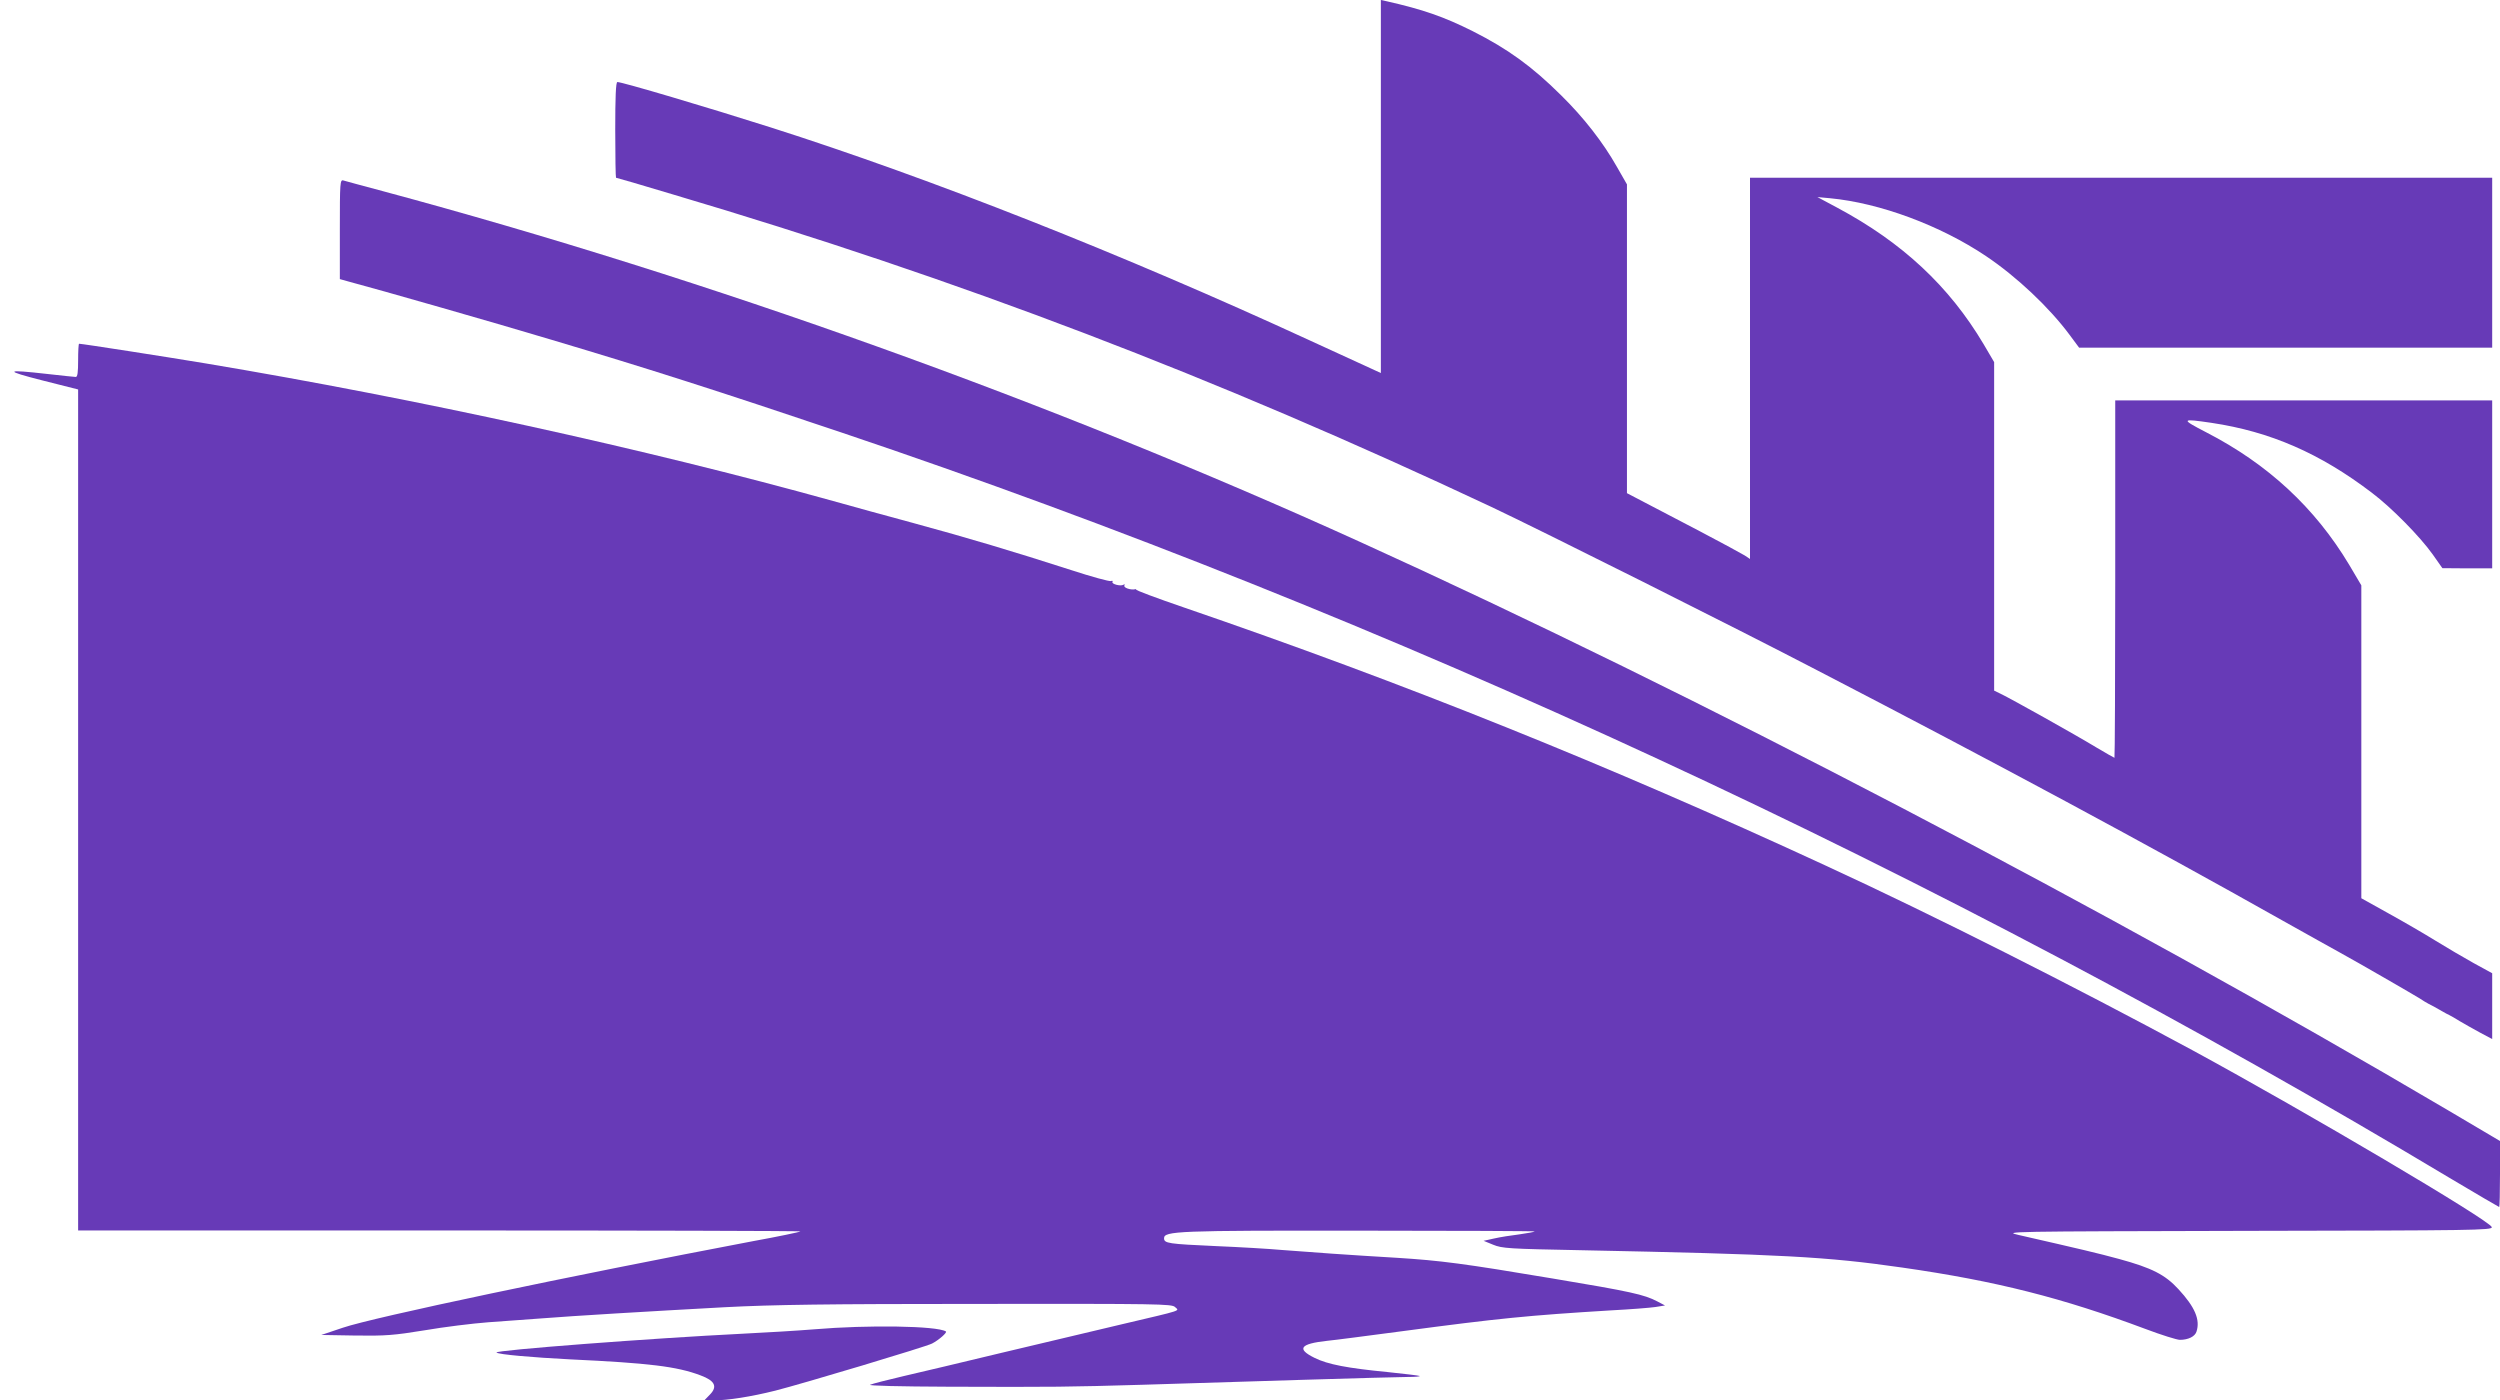 <?xml version="1.0" standalone="no"?>
<!DOCTYPE svg PUBLIC "-//W3C//DTD SVG 20010904//EN"
 "http://www.w3.org/TR/2001/REC-SVG-20010904/DTD/svg10.dtd">
<svg version="1.0" xmlns="http://www.w3.org/2000/svg"
 width="1280pt" height="717pt" viewBox="0 0 1280 717"
 preserveAspectRatio="xMidYMid meet">
<g transform="translate(0,717) scale(0.1,-0.1)"
fill="#673ab7" stroke="none">
<path d="M7070 6215 l0 -955 -52 24 c-29 13 -171 78 -314 144 -955 440 -1937
828 -2759 1090 -324 103 -759 232 -784 232 -8 0 -11 -80 -11 -245 0 -135 2
-245 4 -245 3 0 134 -38 293 -86 1465 -434 2776 -935 4188 -1599 250 -118
1251 -619 1675 -840 890 -461 1691 -892 2378 -1279 129 -72 257 -144 285 -159
95 -52 389 -222 416 -239 14 -10 35 -22 46 -28 19 -9 27 -14 73 -40 9 -6 24
-13 32 -17 8 -4 33 -18 55 -32 22 -13 68 -39 103 -58 l62 -33 0 169 0 168 -95
52 c-52 29 -139 80 -194 114 -55 34 -163 97 -241 140 l-140 78 0 801 0 801
-62 105 c-175 292 -416 516 -733 679 -131 68 -129 71 28 48 301 -45 556 -156
821 -358 102 -77 247 -225 311 -315 l50 -71 128 -1 127 0 0 430 0 430 -965 0
-965 0 0 -915 c0 -503 -2 -915 -4 -915 -2 0 -45 25 -96 55 -107 65 -433 247
-485 272 l-35 17 0 841 0 841 -54 92 c-176 296 -415 520 -750 699 l-101 54 65
-6 c254 -24 564 -139 798 -296 158 -106 324 -263 428 -403 l49 -66 1058 0
1057 0 0 435 0 435 -1900 0 -1900 0 0 -976 0 -976 -27 18 c-16 10 -118 65
-228 123 -110 57 -239 125 -287 150 l-88 46 0 790 0 791 -51 89 c-71 126 -171
254 -286 367 -150 149 -274 238 -452 328 -150 75 -254 111 -443 154 l-28 6 0
-955z"/>
<path d="M1740 5996 l0 -255 43 -12 c155 -41 766 -216 1042 -299 506 -151 843
-259 1485 -475 2790 -939 5613 -2247 8232 -3816 138 -82 252 -149 254 -149 2
0 4 76 4 169 l0 169 -262 155 c-1747 1030 -3866 2137 -5578 2914 -1576 716
-3330 1345 -4995 1793 -104 28 -198 53 -207 56 -17 5 -18 -11 -18 -250z"/>
<path d="M400 5325 c0 -61 -3 -85 -12 -85 -7 0 -71 7 -143 15 -221 25 -227 18
-27 -33 l182 -46 0 -2153 0 -2153 1852 0 c1018 0 1849 -2 1846 -5 -3 -3 -112
-26 -244 -50 -942 -179 -1940 -389 -2099 -443 l-110 -37 175 -3 c155 -2 195 1
355 27 99 17 245 35 325 41 80 6 204 15 275 20 165 13 532 35 935 57 249 13
521 17 1302 17 919 1 988 0 1004 -16 22 -21 48 -13 -271 -88 -143 -34 -420
-100 -615 -146 -195 -47 -422 -101 -505 -120 -82 -19 -159 -39 -170 -44 -12
-5 152 -9 400 -10 553 -2 613 -1 995 10 179 6 543 17 810 25 267 8 514 15 549
15 35 0 62 2 60 5 -3 2 -77 11 -164 20 -206 20 -307 39 -375 73 -93 46 -73 72
65 87 33 3 209 26 390 50 488 65 638 80 1065 106 96 5 198 13 225 17 l50 8
-40 21 c-67 35 -134 50 -535 117 -458 77 -575 92 -797 106 -239 14 -449 29
-588 40 -66 6 -219 15 -340 20 -243 11 -265 14 -265 40 0 37 67 40 1001 39
496 0 899 -2 897 -4 -3 -3 -38 -9 -79 -15 -41 -5 -99 -14 -129 -21 l-54 -12
49 -20 c46 -19 81 -21 445 -28 1035 -21 1261 -33 1650 -89 481 -69 819 -155
1244 -314 82 -31 162 -56 177 -56 43 0 77 17 85 42 20 61 -8 126 -92 217 -69
75 -136 109 -304 155 -110 30 -200 51 -515 123 -79 18 -64 18 1173 21 1159 2
1253 3 1250 19 -6 32 -951 590 -1533 906 -607 328 -1326 691 -1875 944 -1120
518 -2161 936 -3289 1323 -140 48 -250 89 -245 92 5 3 3 3 -4 1 -23 -5 -62 8
-55 20 3 6 1 7 -5 3 -15 -9 -63 4 -56 15 3 5 -1 7 -8 4 -7 -3 -99 22 -203 56
-298 96 -529 165 -805 240 -140 38 -327 89 -415 114 -961 267 -2129 523 -3210
704 -204 34 -634 101 -650 101 -3 0 -5 -38 -5 -85z"/>
<path d="M4170 364 c-85 -7 -254 -17 -375 -23 -446 -22 -1265 -84 -1253 -96
10 -10 183 -25 378 -35 402 -19 546 -36 667 -82 73 -27 88 -57 48 -98 l-29
-30 46 0 c74 0 194 19 318 50 145 37 772 225 802 241 35 18 79 57 71 62 -46
29 -401 34 -673 11z"/>
</g>
</svg>
